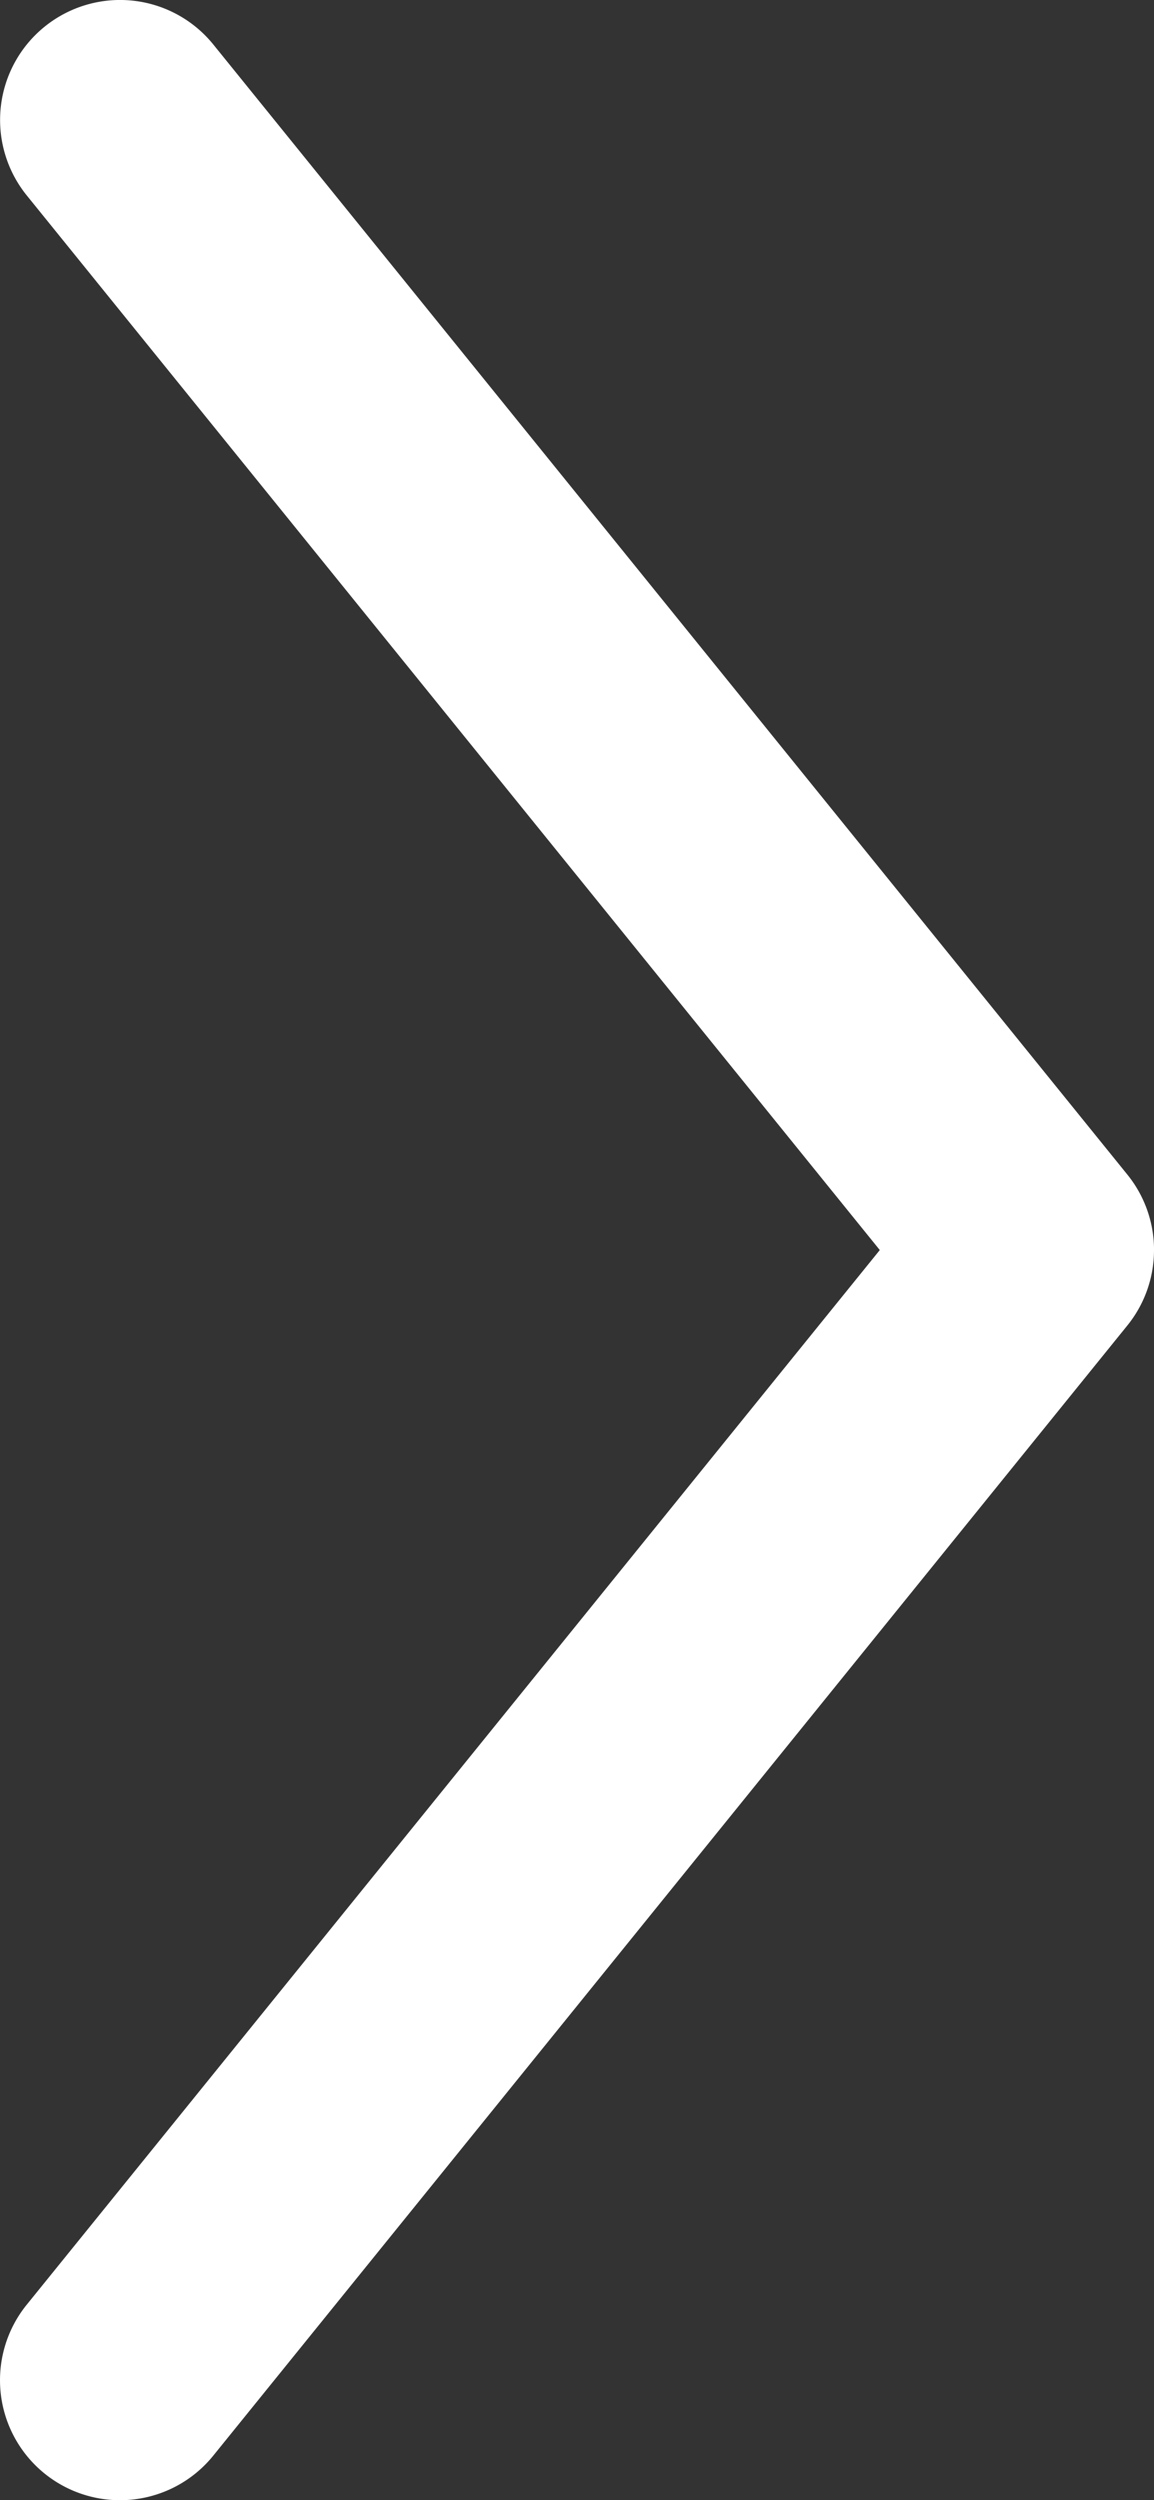 <?xml version="1.0" encoding="UTF-8"?>
<svg xmlns="http://www.w3.org/2000/svg" width="41.438" height="89.746" viewBox="0 0 41.438 89.746">
  <rect x="0" y="0" width="41.438" height="89.746" fill="#333333" stroke="none"/>
  <path id="Path_205" data-name="Path 205" d="M49.93,110.032a4.3,4.3,0,0,1-2.71-.959L6.655,76.252a4.306,4.306,0,1,1,5.416-6.7L49.93,100.186,87.786,69.555a4.306,4.306,0,1,1,5.416,6.7L52.64,109.074a4.3,4.3,0,0,1-2.71.959" transform="translate(-68.594 94.801) rotate(-90)" fill="#fff"></path>
</svg>
